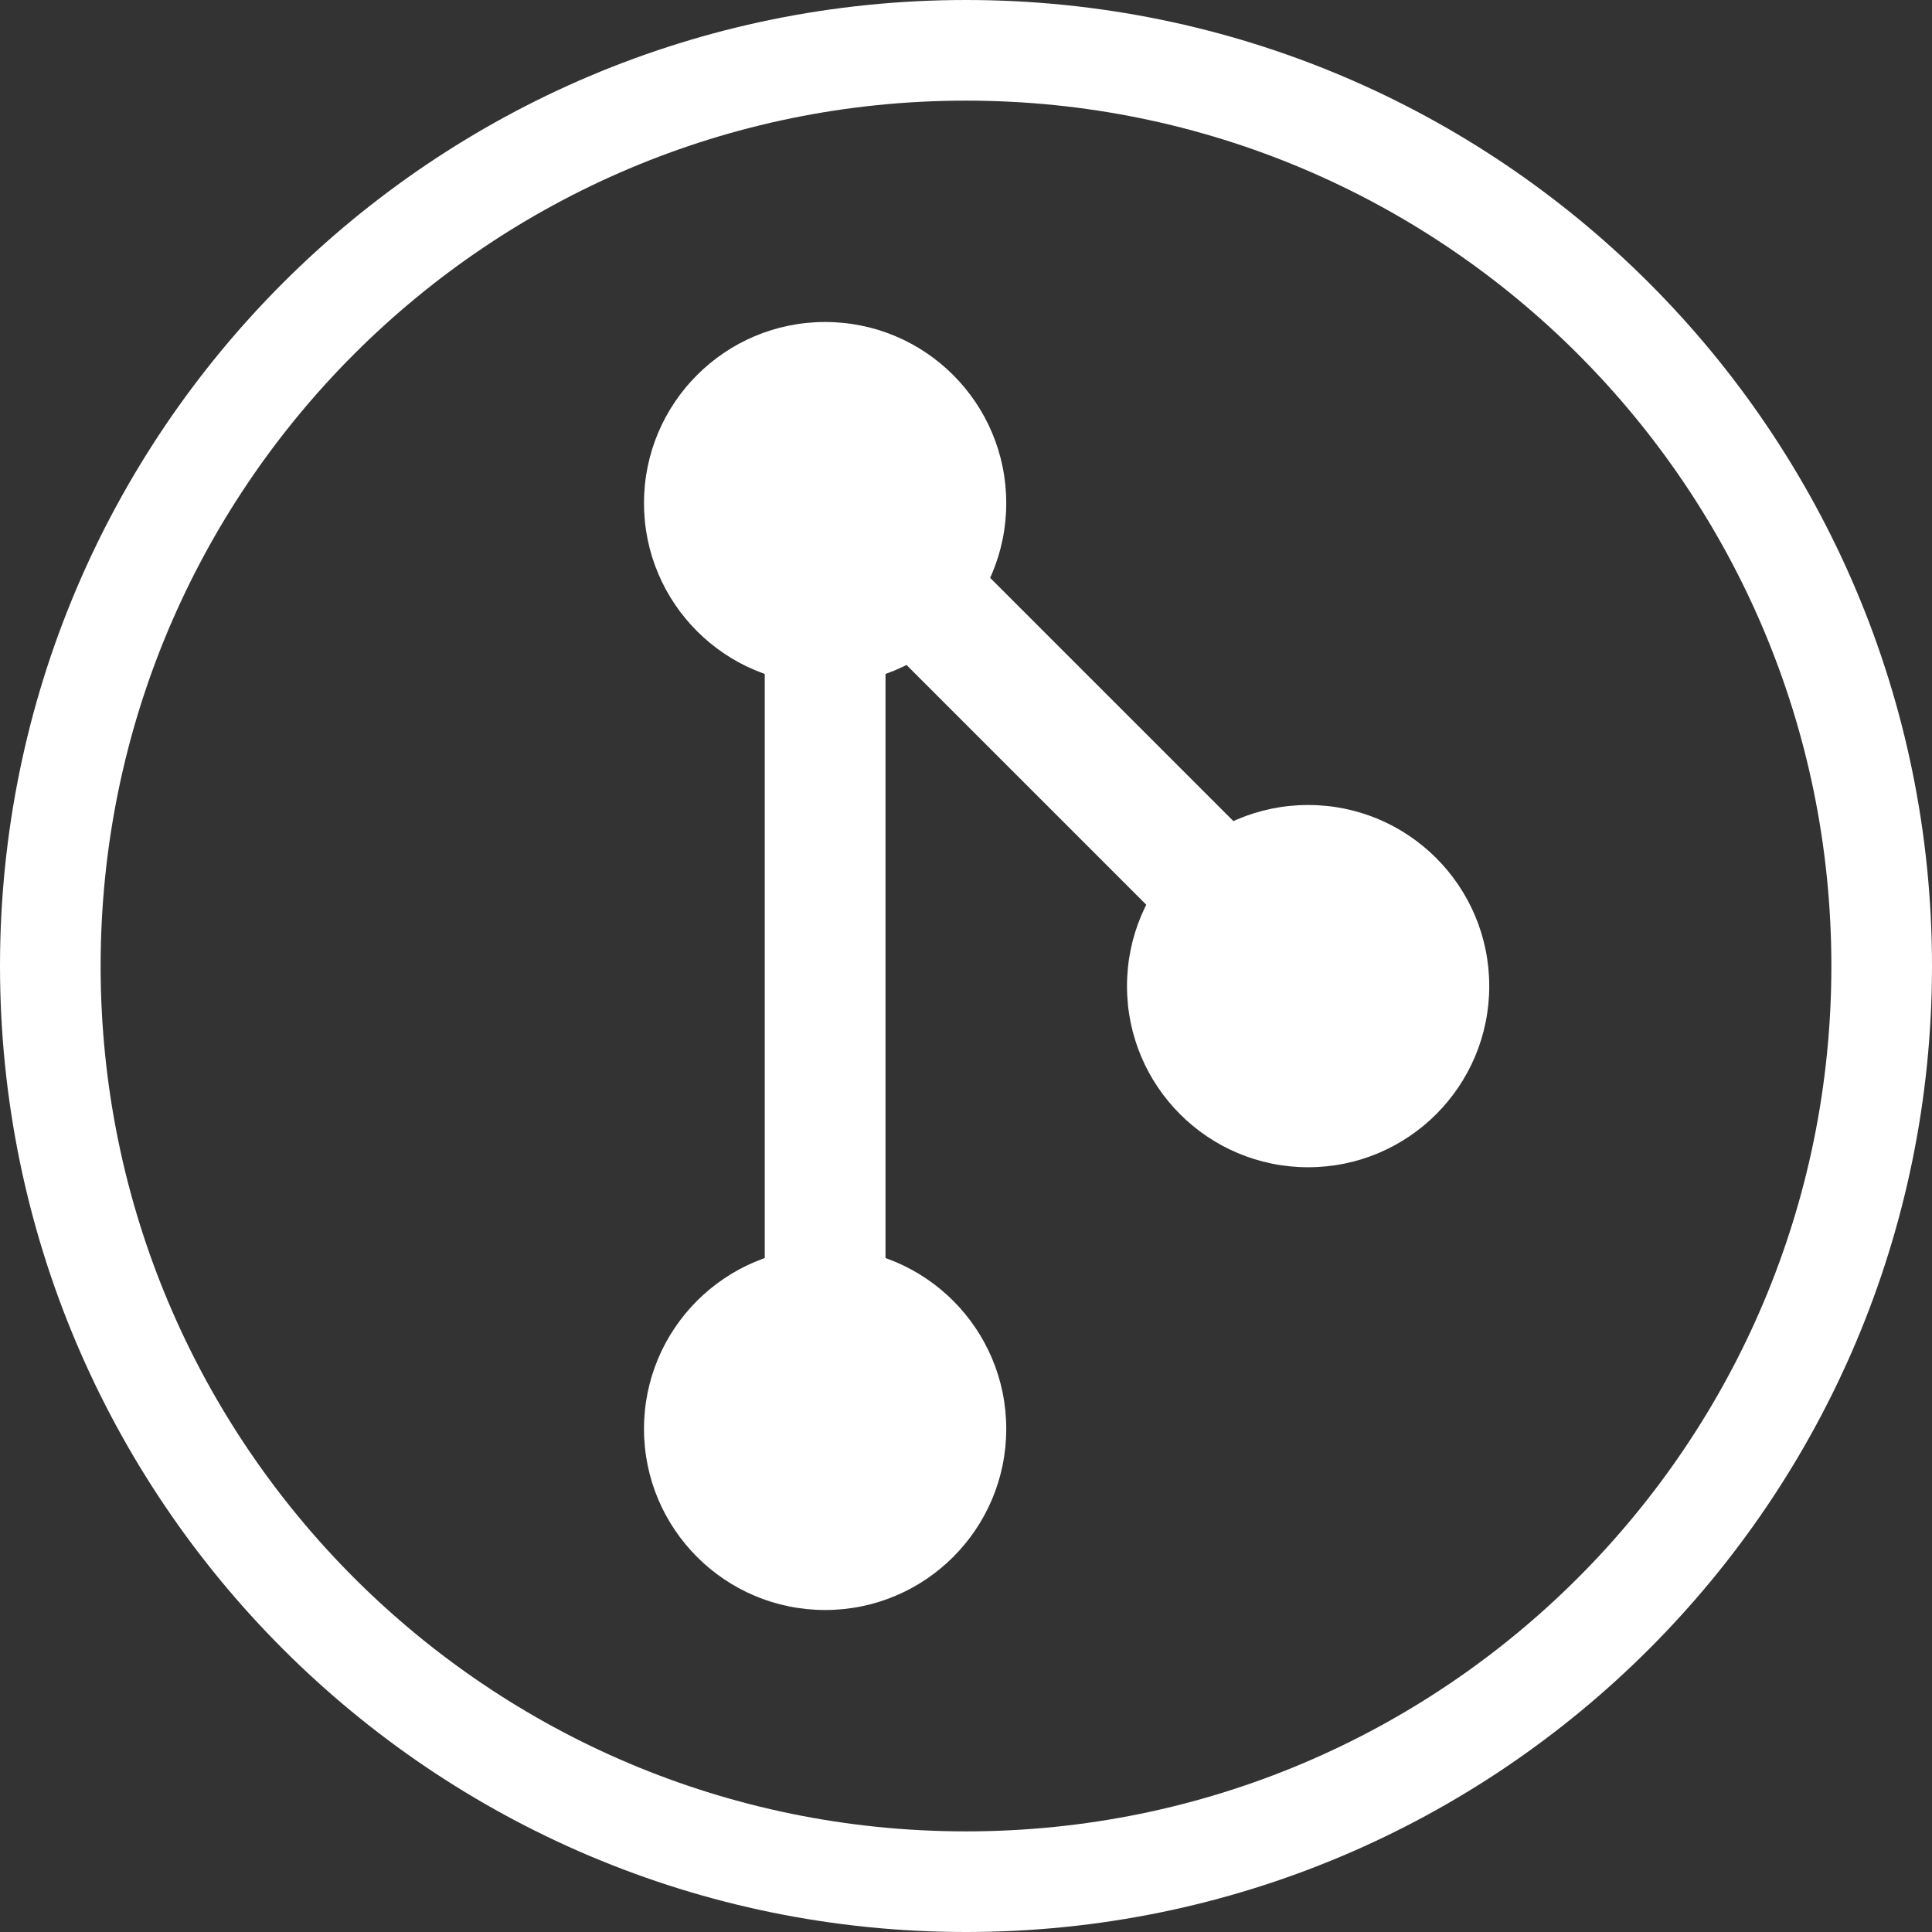 <svg xmlns="http://www.w3.org/2000/svg" width="24" height="24" fill="none" viewBox="0 0 24 24">
    <rect x="0" y="0" width="24" height="24" fill="#333333" stroke="none"/>
    <path stroke="white" stroke-linecap="round" stroke-linejoin="round" stroke-width="1.25" d="M23.375 12C23.375 18.282 18.282 23.375 12 23.375C5.718 23.375 0.625 18.282 0.625 12C0.625 5.718 5.718 0.625 12 0.625C18.282 0.625 23.375 5.718 23.375 12Z"/>
    <circle cx="10.25" cy="17.75" r="2.25" fill="white"/>
    <circle cx="16.25" cy="12.25" r="2.25" fill="white"/>
    <circle cx="10.25" cy="6.25" r="2.25" fill="white"/>
    <path stroke="white" stroke-width="1.5" d="M10.25 6.189L15.907 11.846"/>
    <line x1="10.25" x2="10.25" y1="7" y2="17" stroke="white" stroke-width="1.5"/>
</svg>
